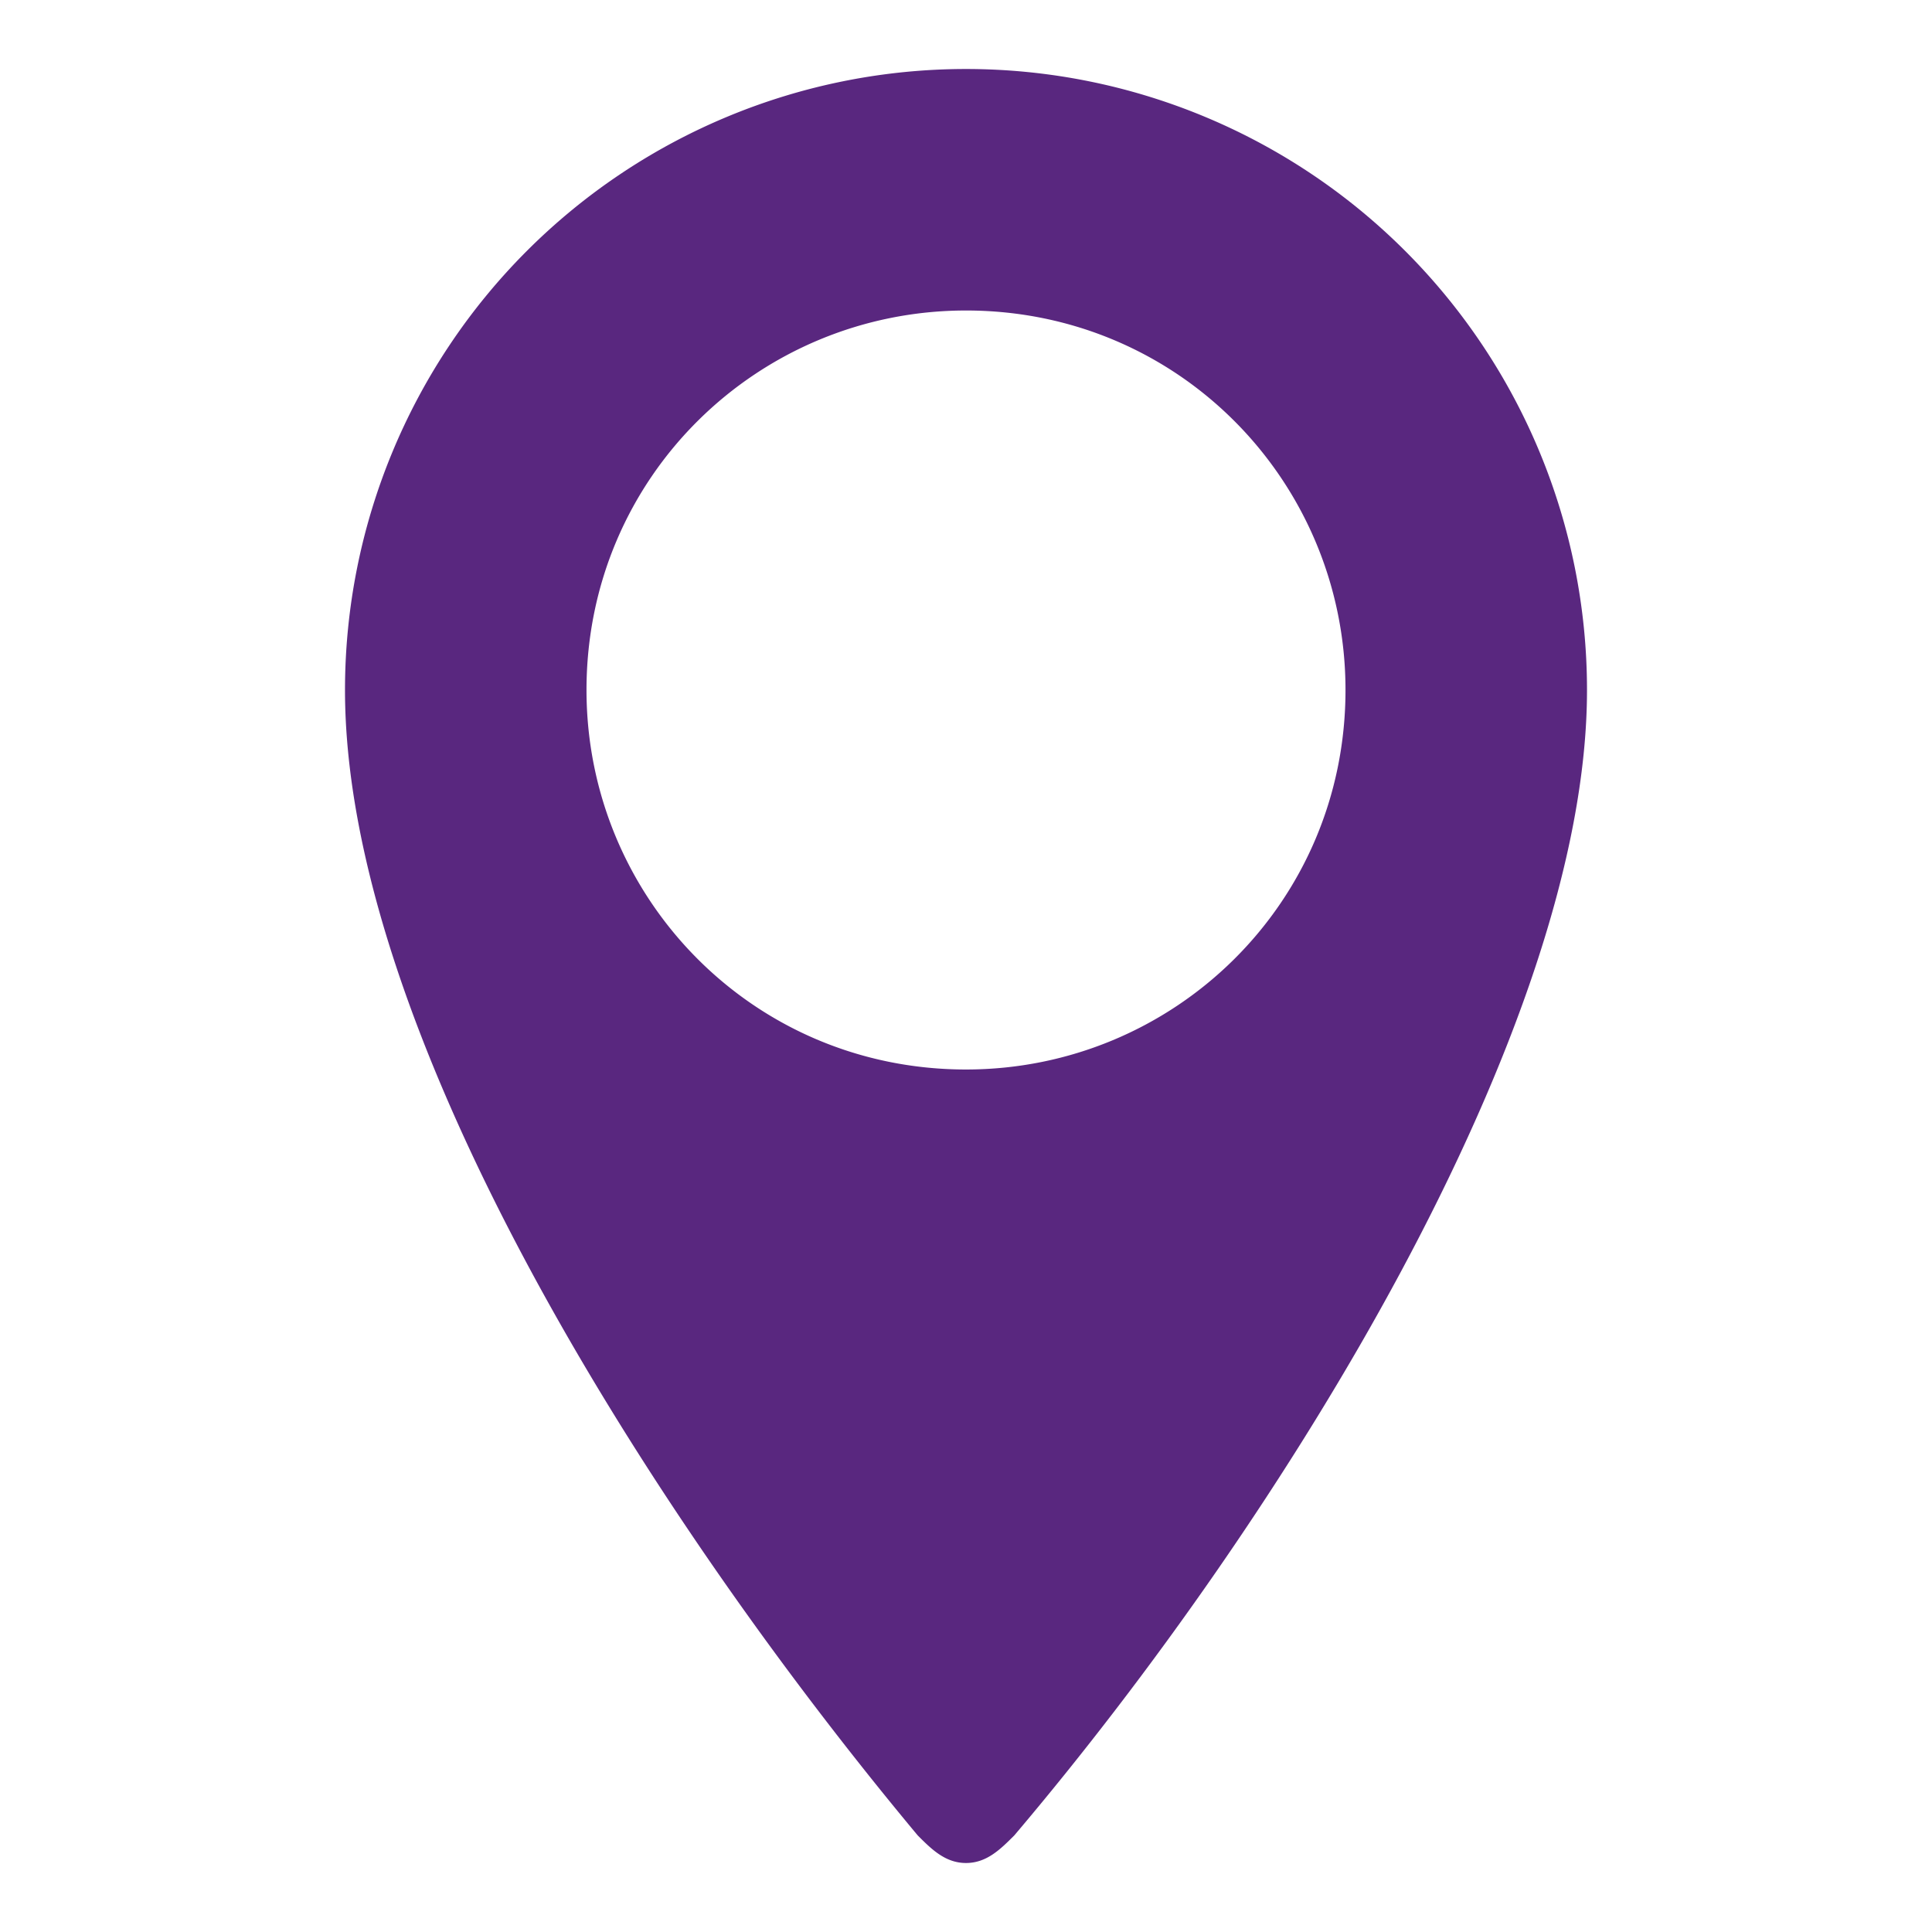 <svg xmlns="http://www.w3.org/2000/svg" viewBox="10 10 28 28"><path fill="#59277f" fill-rule="evenodd" clip-rule="evenodd" d="M15 20a9 9 0 0118 0c0 4.9-4.4 12-8.3 16.6-.2.2-.4.4-.7.4-.3 0-.5-.2-.7-.4-4-4.8-8.3-11.7-8.3-16.6zm3.5 0c0 3 2.4 5.5 5.5 5.5 3 0 5.5-2.4 5.5-5.5 0-3-2.4-5.5-5.5-5.5-3 0-5.5 2.4-5.5 5.5z"/></svg>